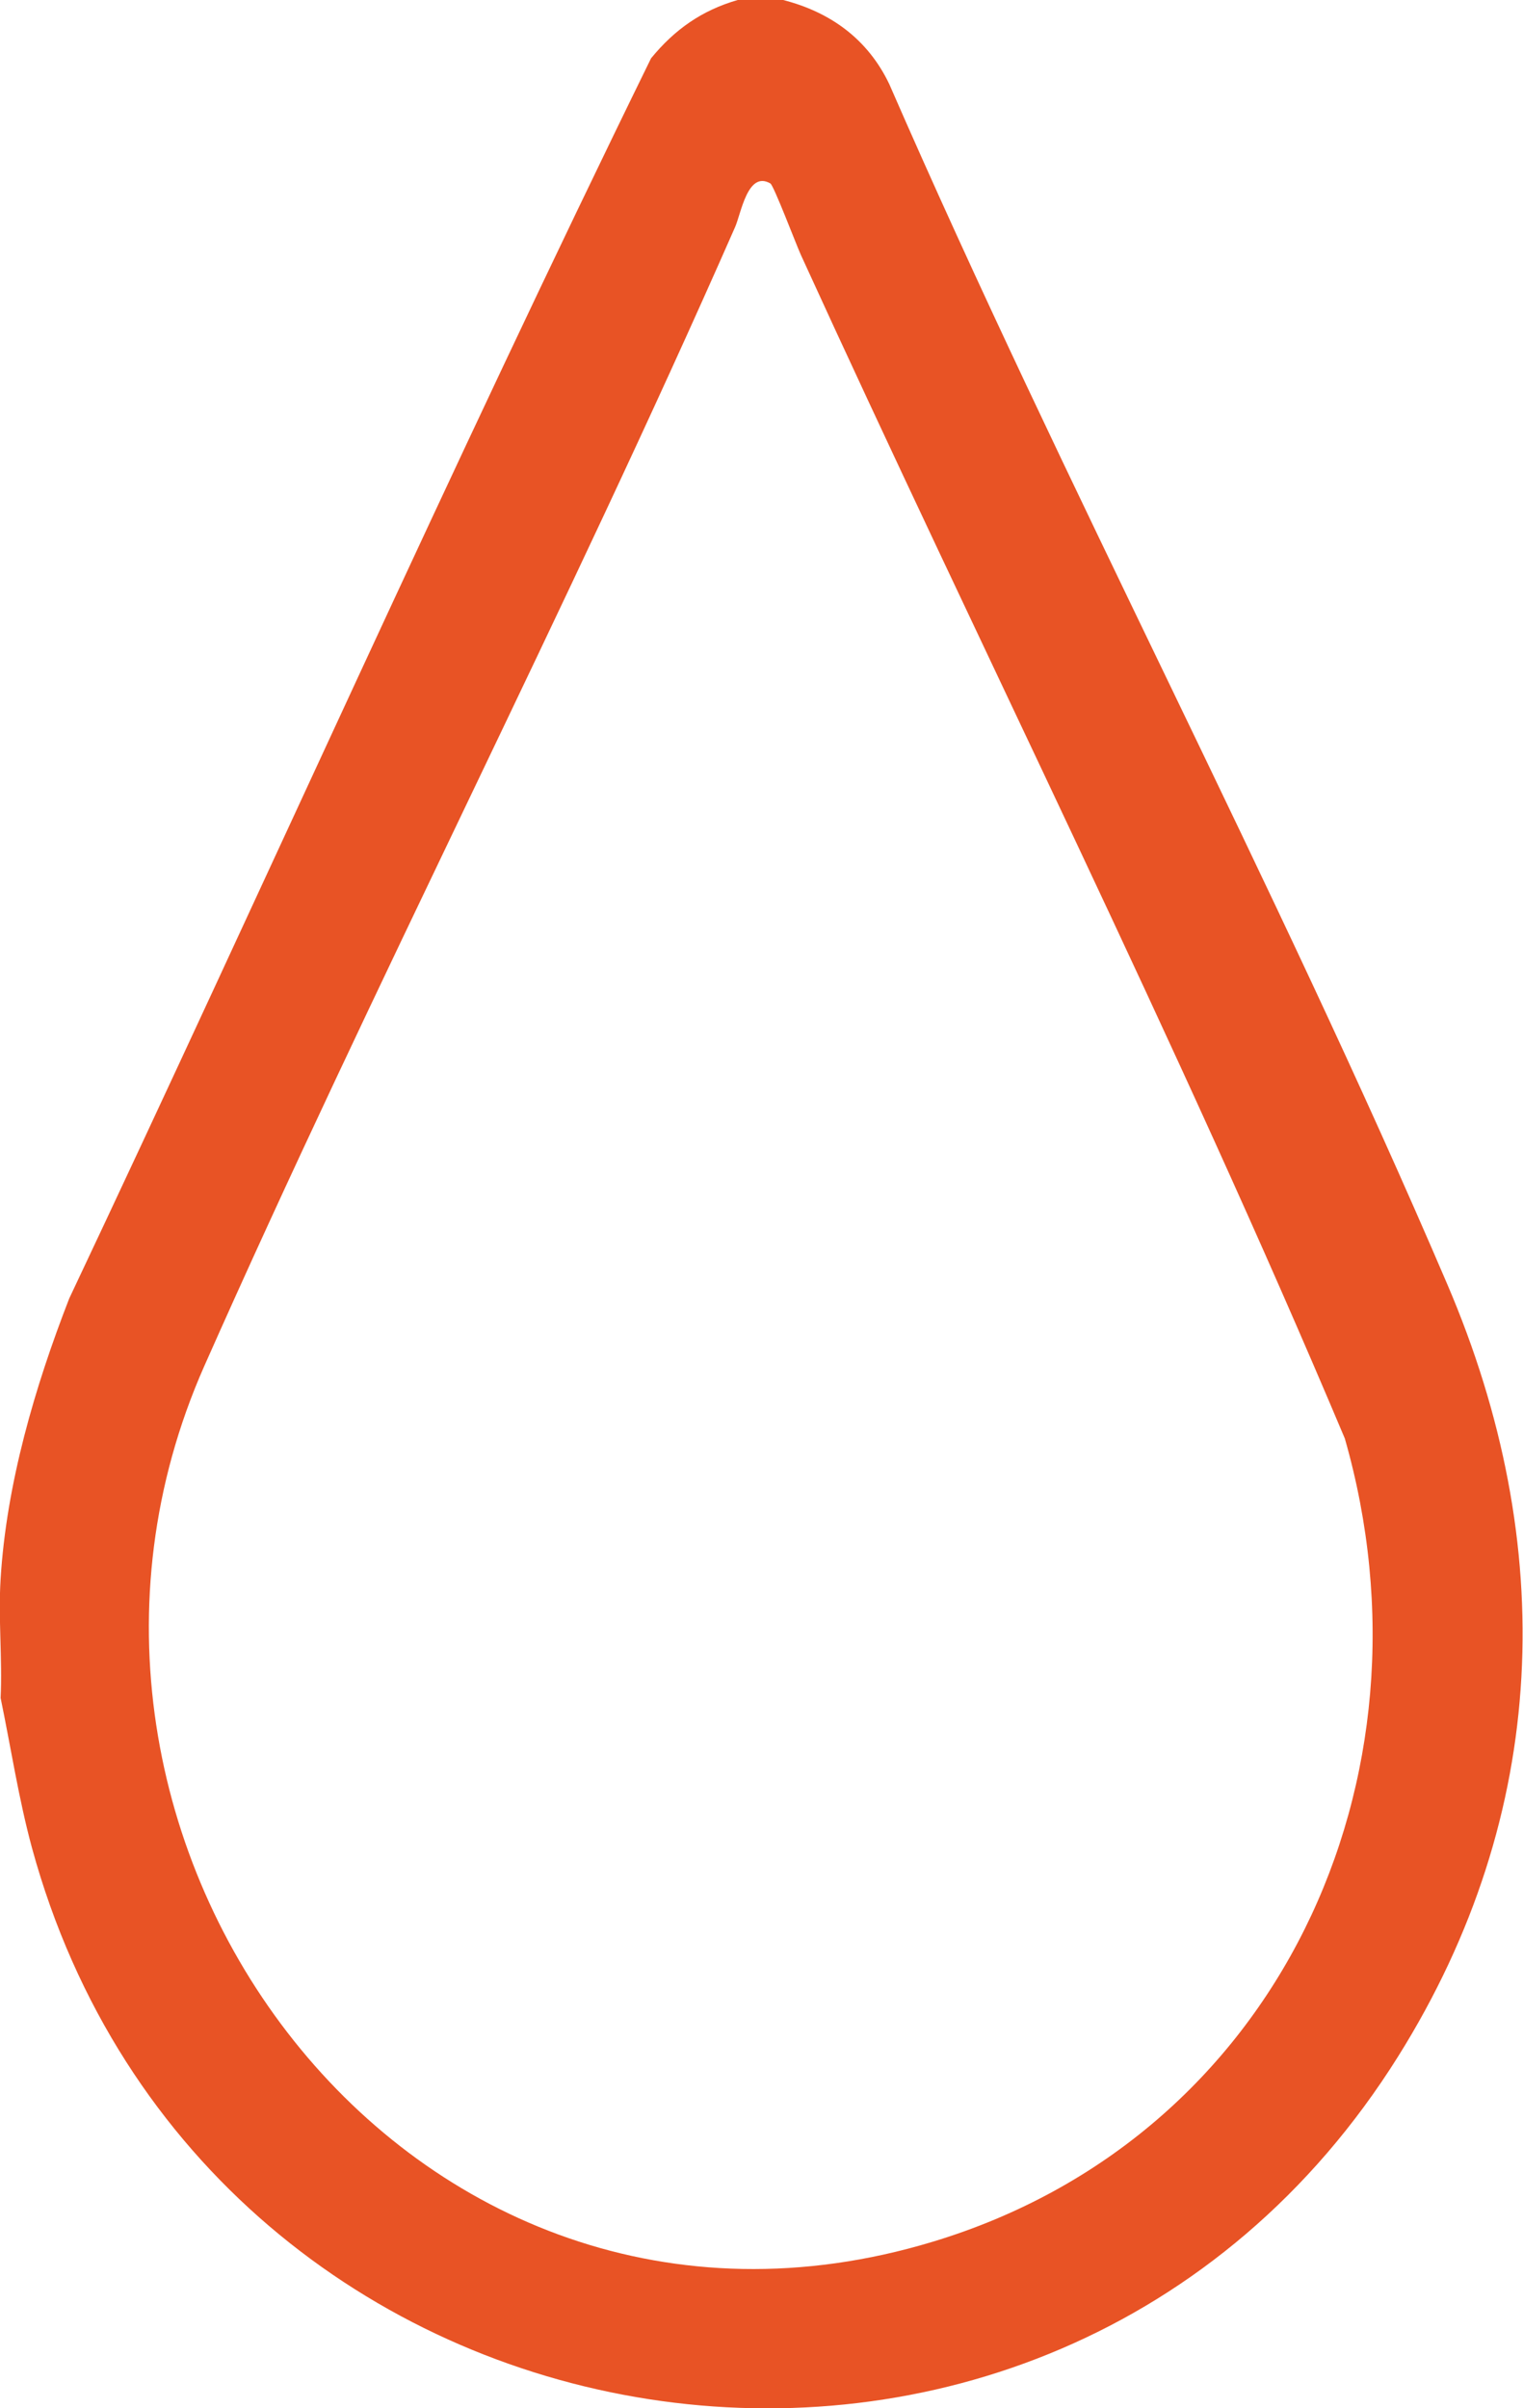 <?xml version="1.0" encoding="UTF-8"?>
<svg id="Layer_2" xmlns="http://www.w3.org/2000/svg" version="1.1" viewBox="0 0 499.2 789">
  <!-- Generator: Adobe Illustrator 29.5.0, SVG Export Plug-In . SVG Version: 2.1.0 Build 137)  -->
  <defs>
    <style>
      .st0 {
        fill: #e85325;
      }
    </style>
  </defs>
  <g id="Layer_1-2">
    <path class="st0" d="M256.7,0c15.6,4,27.8,12.9,34.8,27.6,57.7,132.4,126.1,260.5,182.9,393.2,36.5,85.2,33.6,173.5-16.1,252.9-114.8,183.3-391.1,139-447.8-68.2-4.4-16.2-6.9-32.8-10.3-49.2.6-12.8-.8-26.2,0-39,1.9-31.1,11.2-62.9,22.5-91.9C86.6,290.2,147.6,153.3,213.4,19.1c7.7-9.4,16.6-15.7,28.4-19.1h15ZM252.5,60.1c-7.5-4.3-9.6,10-11.6,14.4-55.2,125.5-118.4,247.8-174,373.2-68.5,155,67.4,338.5,238.7,286.8,113.2-34.1,167.2-151.5,135.2-263.2-55.2-131-119.2-258.4-178.3-387.8-1.5-3.3-8.9-22.8-10-23.4h0Z"/>
  </g>
</svg>